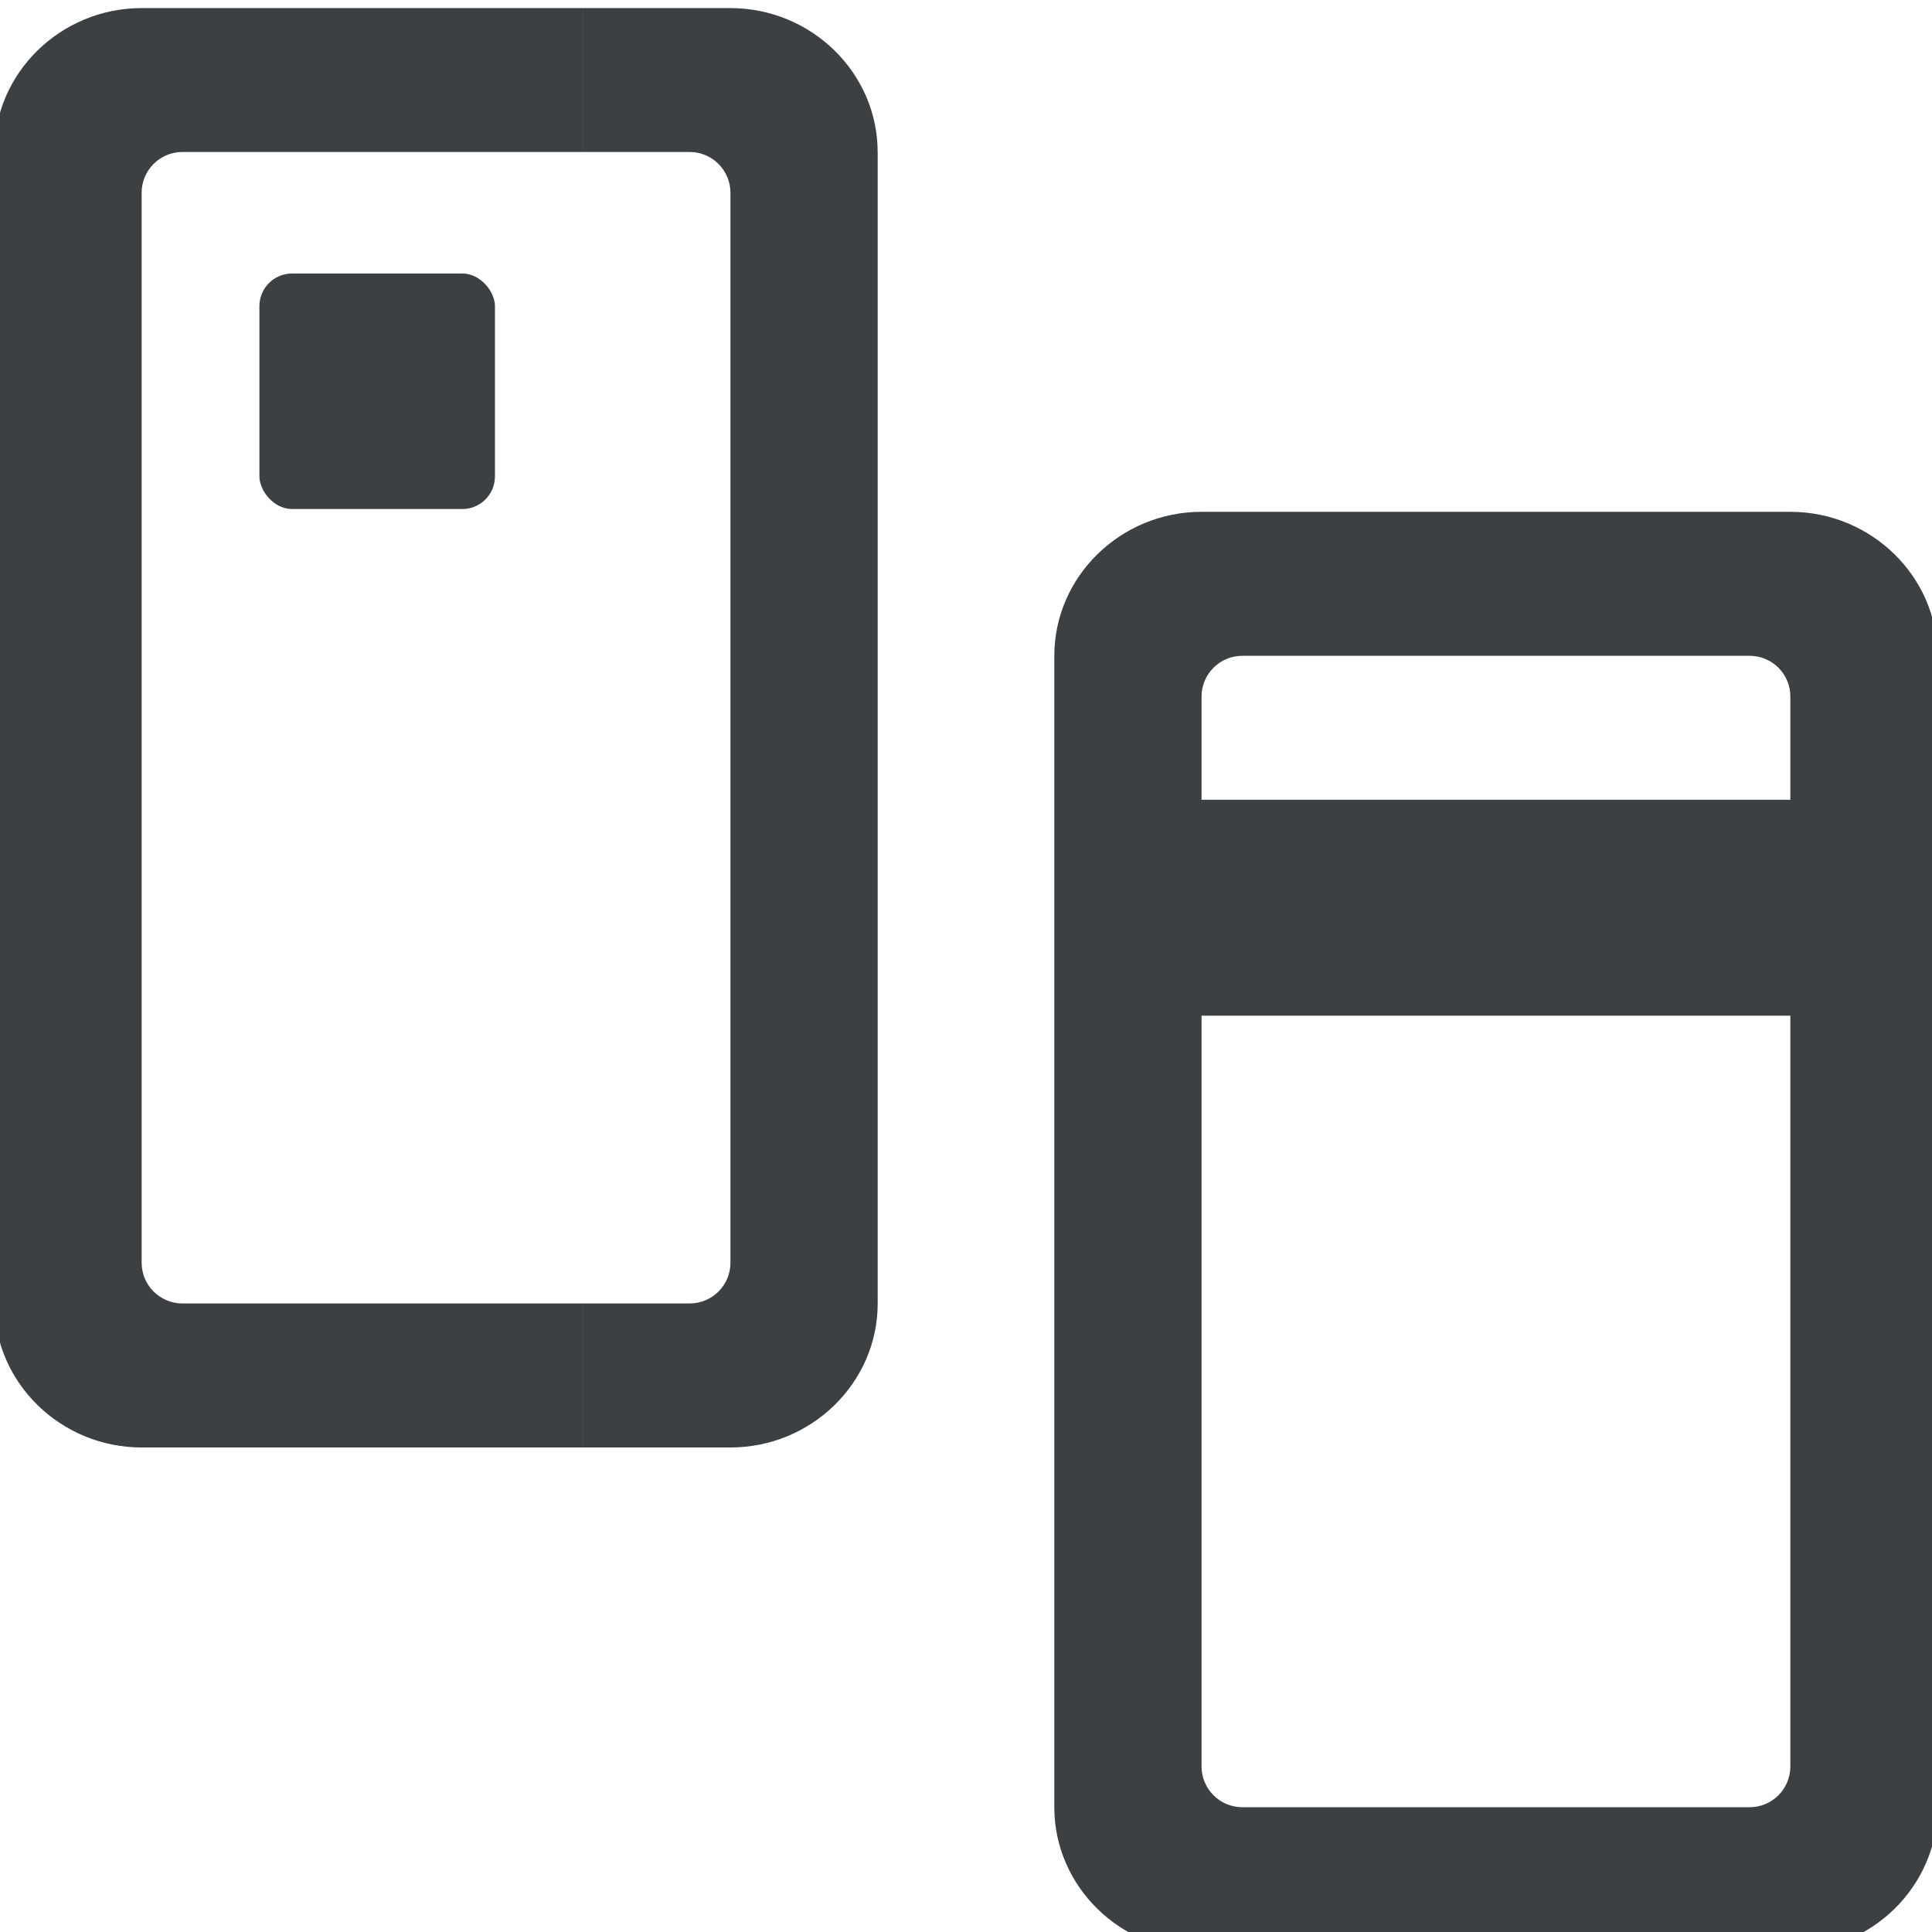 <svg width="48" height="48" viewBox="0 0 48 48" fill="none" xmlns="http://www.w3.org/2000/svg"><g clip-path="url(#clip0_130_2378)" fill="#3C4043"><path fill-rule="evenodd" clip-rule="evenodd" d="M-.139 3.777v28.609c0 1.967 1.646 3.576 3.658 3.576H14.49v-3.578H4.532c-.56 0-1.013-.454-1.013-1.013V4.79c0-.56.453-1.014 1.013-1.014h9.959V.201H3.519C1.507.201-.14 1.811-.14 3.777zm21.945 0v28.609c0 1.967-1.646 3.576-3.658 3.576h-3.657v-3.578h2.644c.56 0 1.013-.454 1.013-1.013V4.79c0-.56-.454-1.014-1.013-1.014H14.49V.201h3.657c2.012 0 3.658 1.61 3.658 3.576zm4.388 12.517v28.608c0 1.967 1.646 3.577 3.658 3.577h10.972V44.9h-9.958c-.56 0-1.014-.454-1.014-1.014v-26.58c0-.56.454-1.013 1.014-1.013h9.958v-3.577H29.852c-2.012 0-3.658 1.61-3.658 3.577zm21.945 0v28.608c0 1.967-1.646 3.577-3.658 3.577h-3.657V44.9h2.644c.56 0 1.013-.454 1.013-1.014v-26.58c0-.56-.453-1.013-1.013-1.013h-2.644v-3.577h3.657c2.012 0 3.658 1.61 3.658 3.577z"/><path d="M28.023 19.87H46.31v5.364H28.023V19.87z"/><rect x="6.445" y="6.795" width="5.852" height="5.852" rx=".811"/></g><defs><clipPath id="clip0_130_2378"><path fill="#fff" d="M0 0h48v48H0z"/></clipPath></defs></svg>